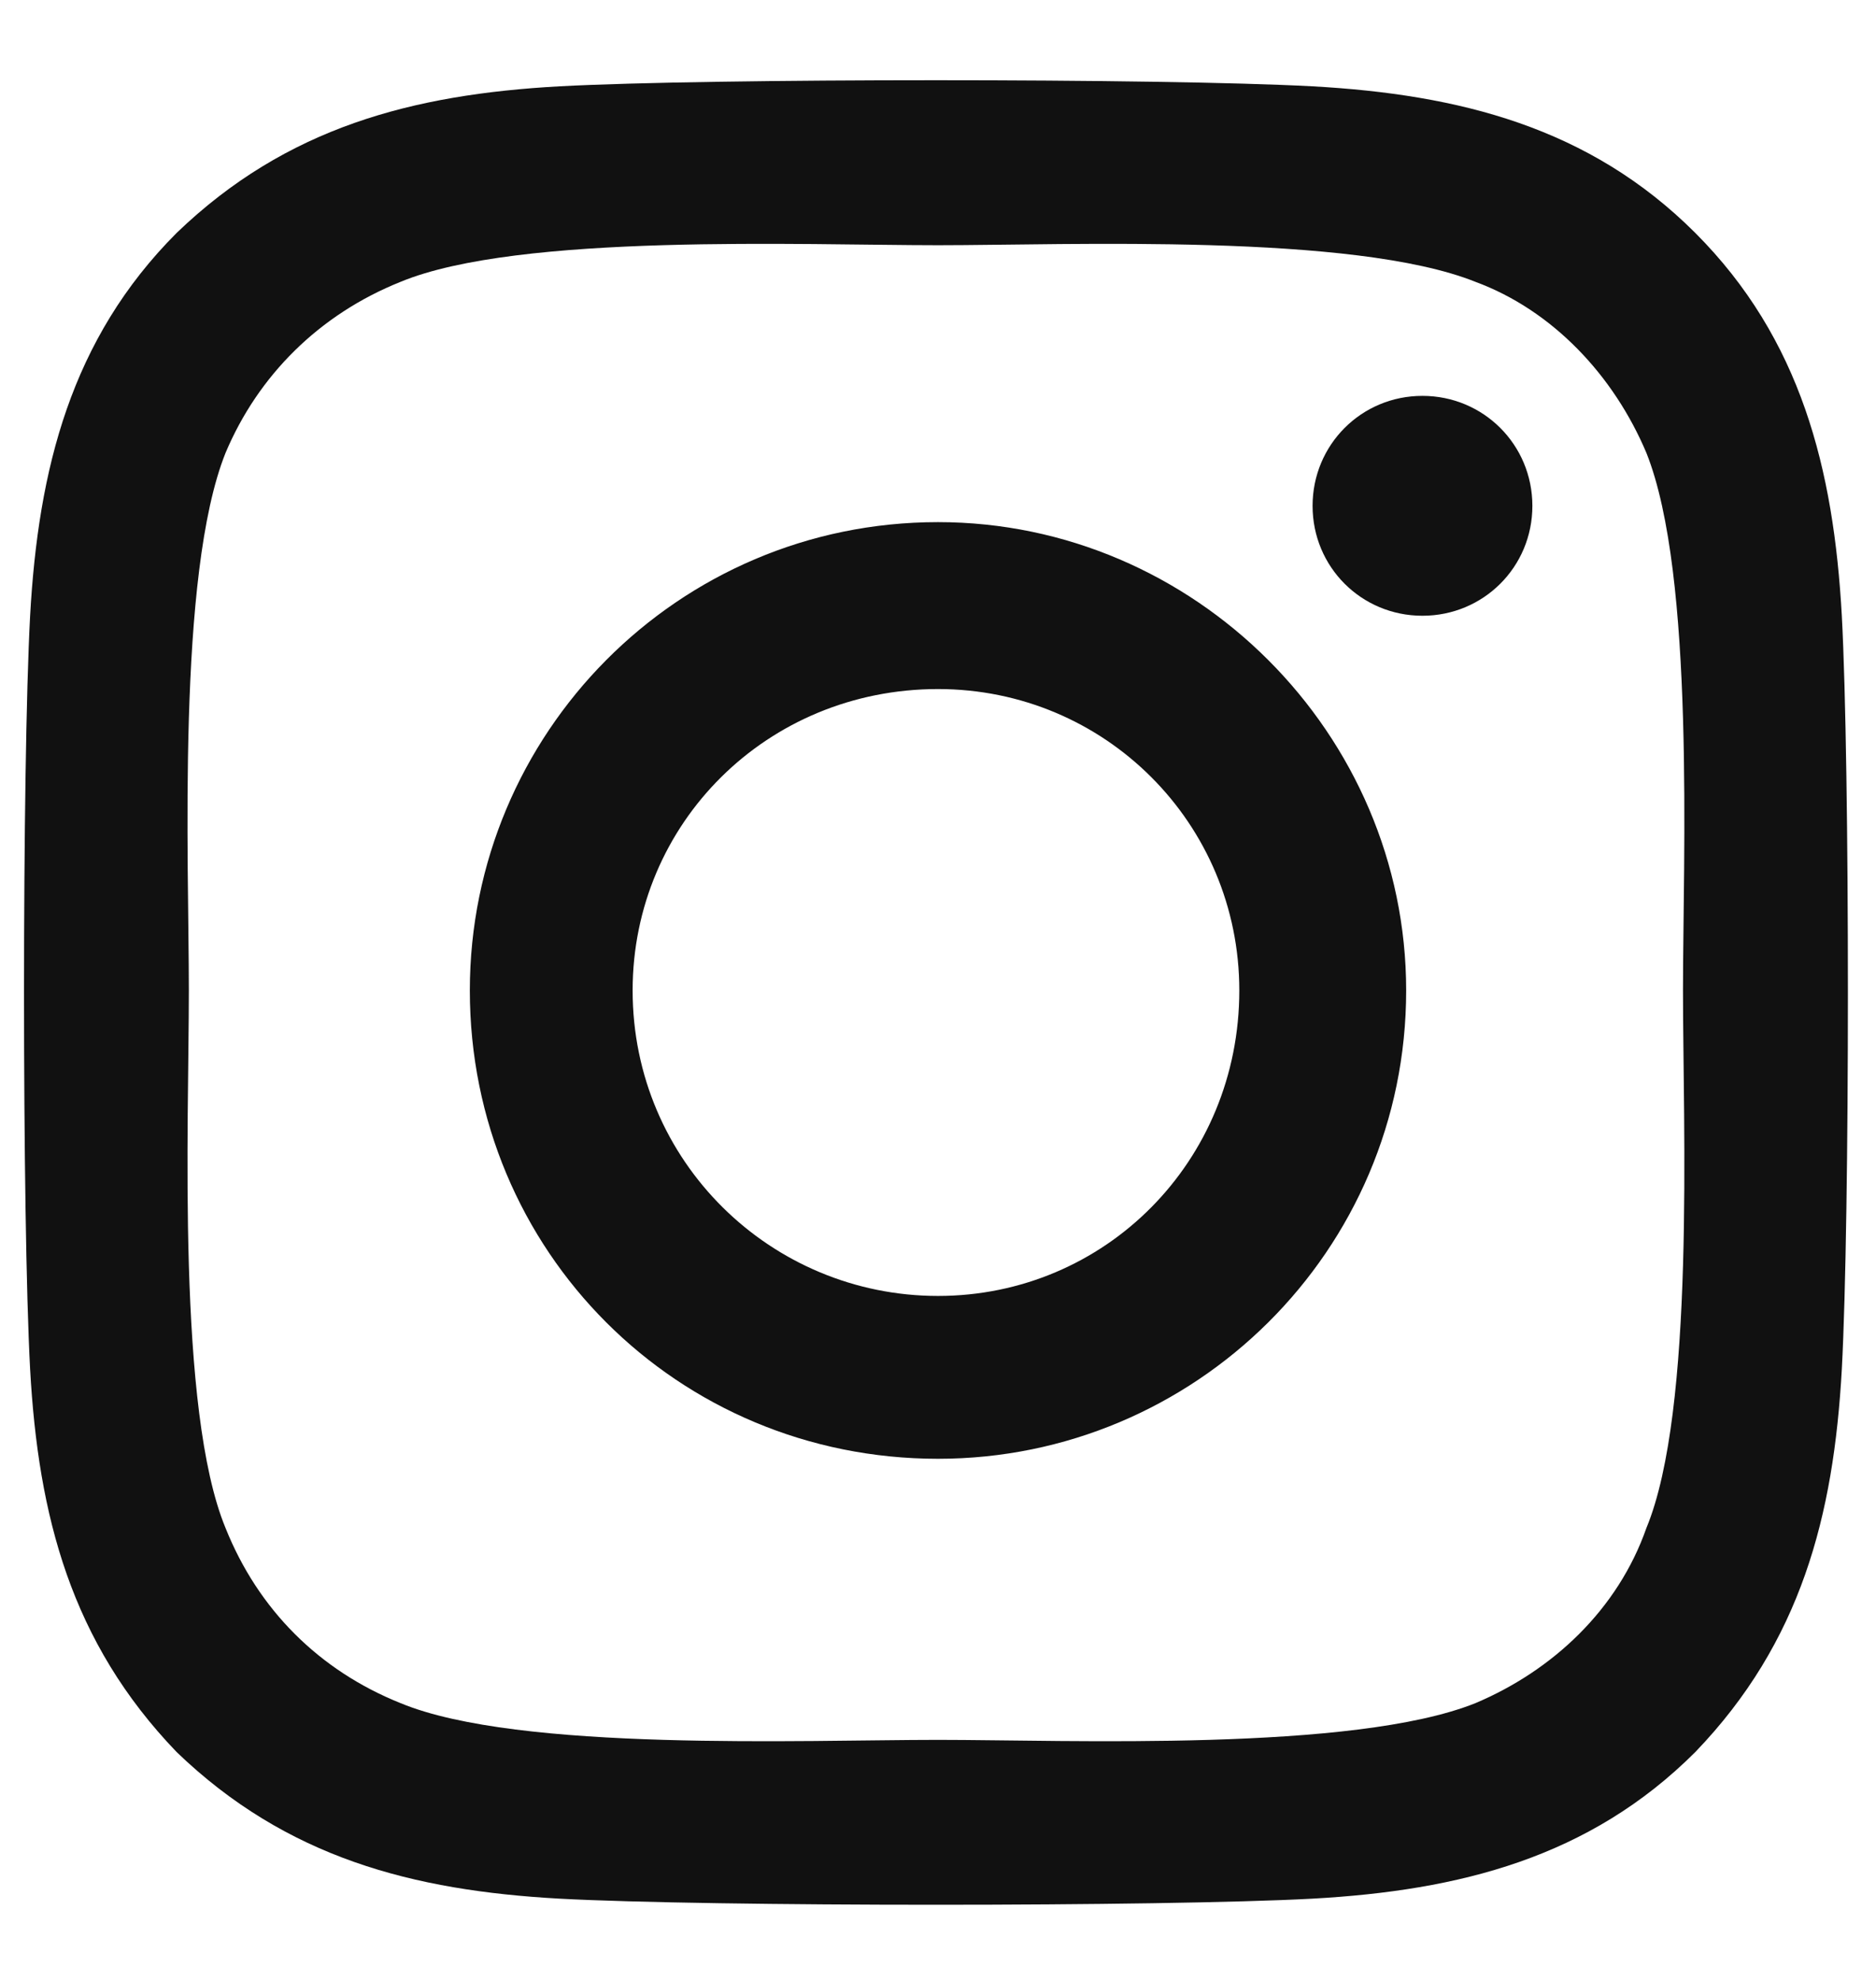 <svg width="18" height="19" viewBox="0 0 18 19" fill="none" xmlns="http://www.w3.org/2000/svg">
<path d="M9 5.008C11.461 5.008 13.492 7.039 13.492 9.5C13.492 12 11.461 13.992 9 13.992C6.5 13.992 4.508 12 4.508 9.5C4.508 7.039 6.5 5.008 9 5.008ZM9 12.43C10.602 12.43 11.891 11.141 11.891 9.5C11.891 7.898 10.602 6.609 9 6.609C7.359 6.609 6.07 7.898 6.07 9.5C6.07 11.141 7.398 12.43 9 12.43ZM14.703 4.852C14.703 5.438 14.234 5.906 13.648 5.906C13.062 5.906 12.594 5.438 12.594 4.852C12.594 4.266 13.062 3.797 13.648 3.797C14.234 3.797 14.703 4.266 14.703 4.852ZM17.672 5.906C17.75 7.352 17.75 11.688 17.672 13.133C17.594 14.539 17.281 15.75 16.266 16.805C15.25 17.82 14 18.133 12.594 18.211C11.148 18.289 6.812 18.289 5.367 18.211C3.961 18.133 2.75 17.82 1.695 16.805C0.68 15.75 0.367 14.539 0.289 13.133C0.211 11.688 0.211 7.352 0.289 5.906C0.367 4.5 0.68 3.25 1.695 2.234C2.75 1.219 3.961 0.906 5.367 0.828C6.812 0.75 11.148 0.75 12.594 0.828C14 0.906 15.25 1.219 16.266 2.234C17.281 3.25 17.594 4.5 17.672 5.906ZM15.797 14.656C16.266 13.523 16.148 10.789 16.148 9.5C16.148 8.25 16.266 5.516 15.797 4.344C15.484 3.602 14.898 2.977 14.156 2.703C12.984 2.234 10.25 2.352 9 2.352C7.711 2.352 4.977 2.234 3.844 2.703C3.062 3.016 2.477 3.602 2.164 4.344C1.695 5.516 1.812 8.25 1.812 9.5C1.812 10.789 1.695 13.523 2.164 14.656C2.477 15.438 3.062 16.023 3.844 16.336C4.977 16.805 7.711 16.688 9 16.688C10.25 16.688 12.984 16.805 14.156 16.336C14.898 16.023 15.523 15.438 15.797 14.656Z" fill="#111111"/>
</svg>
